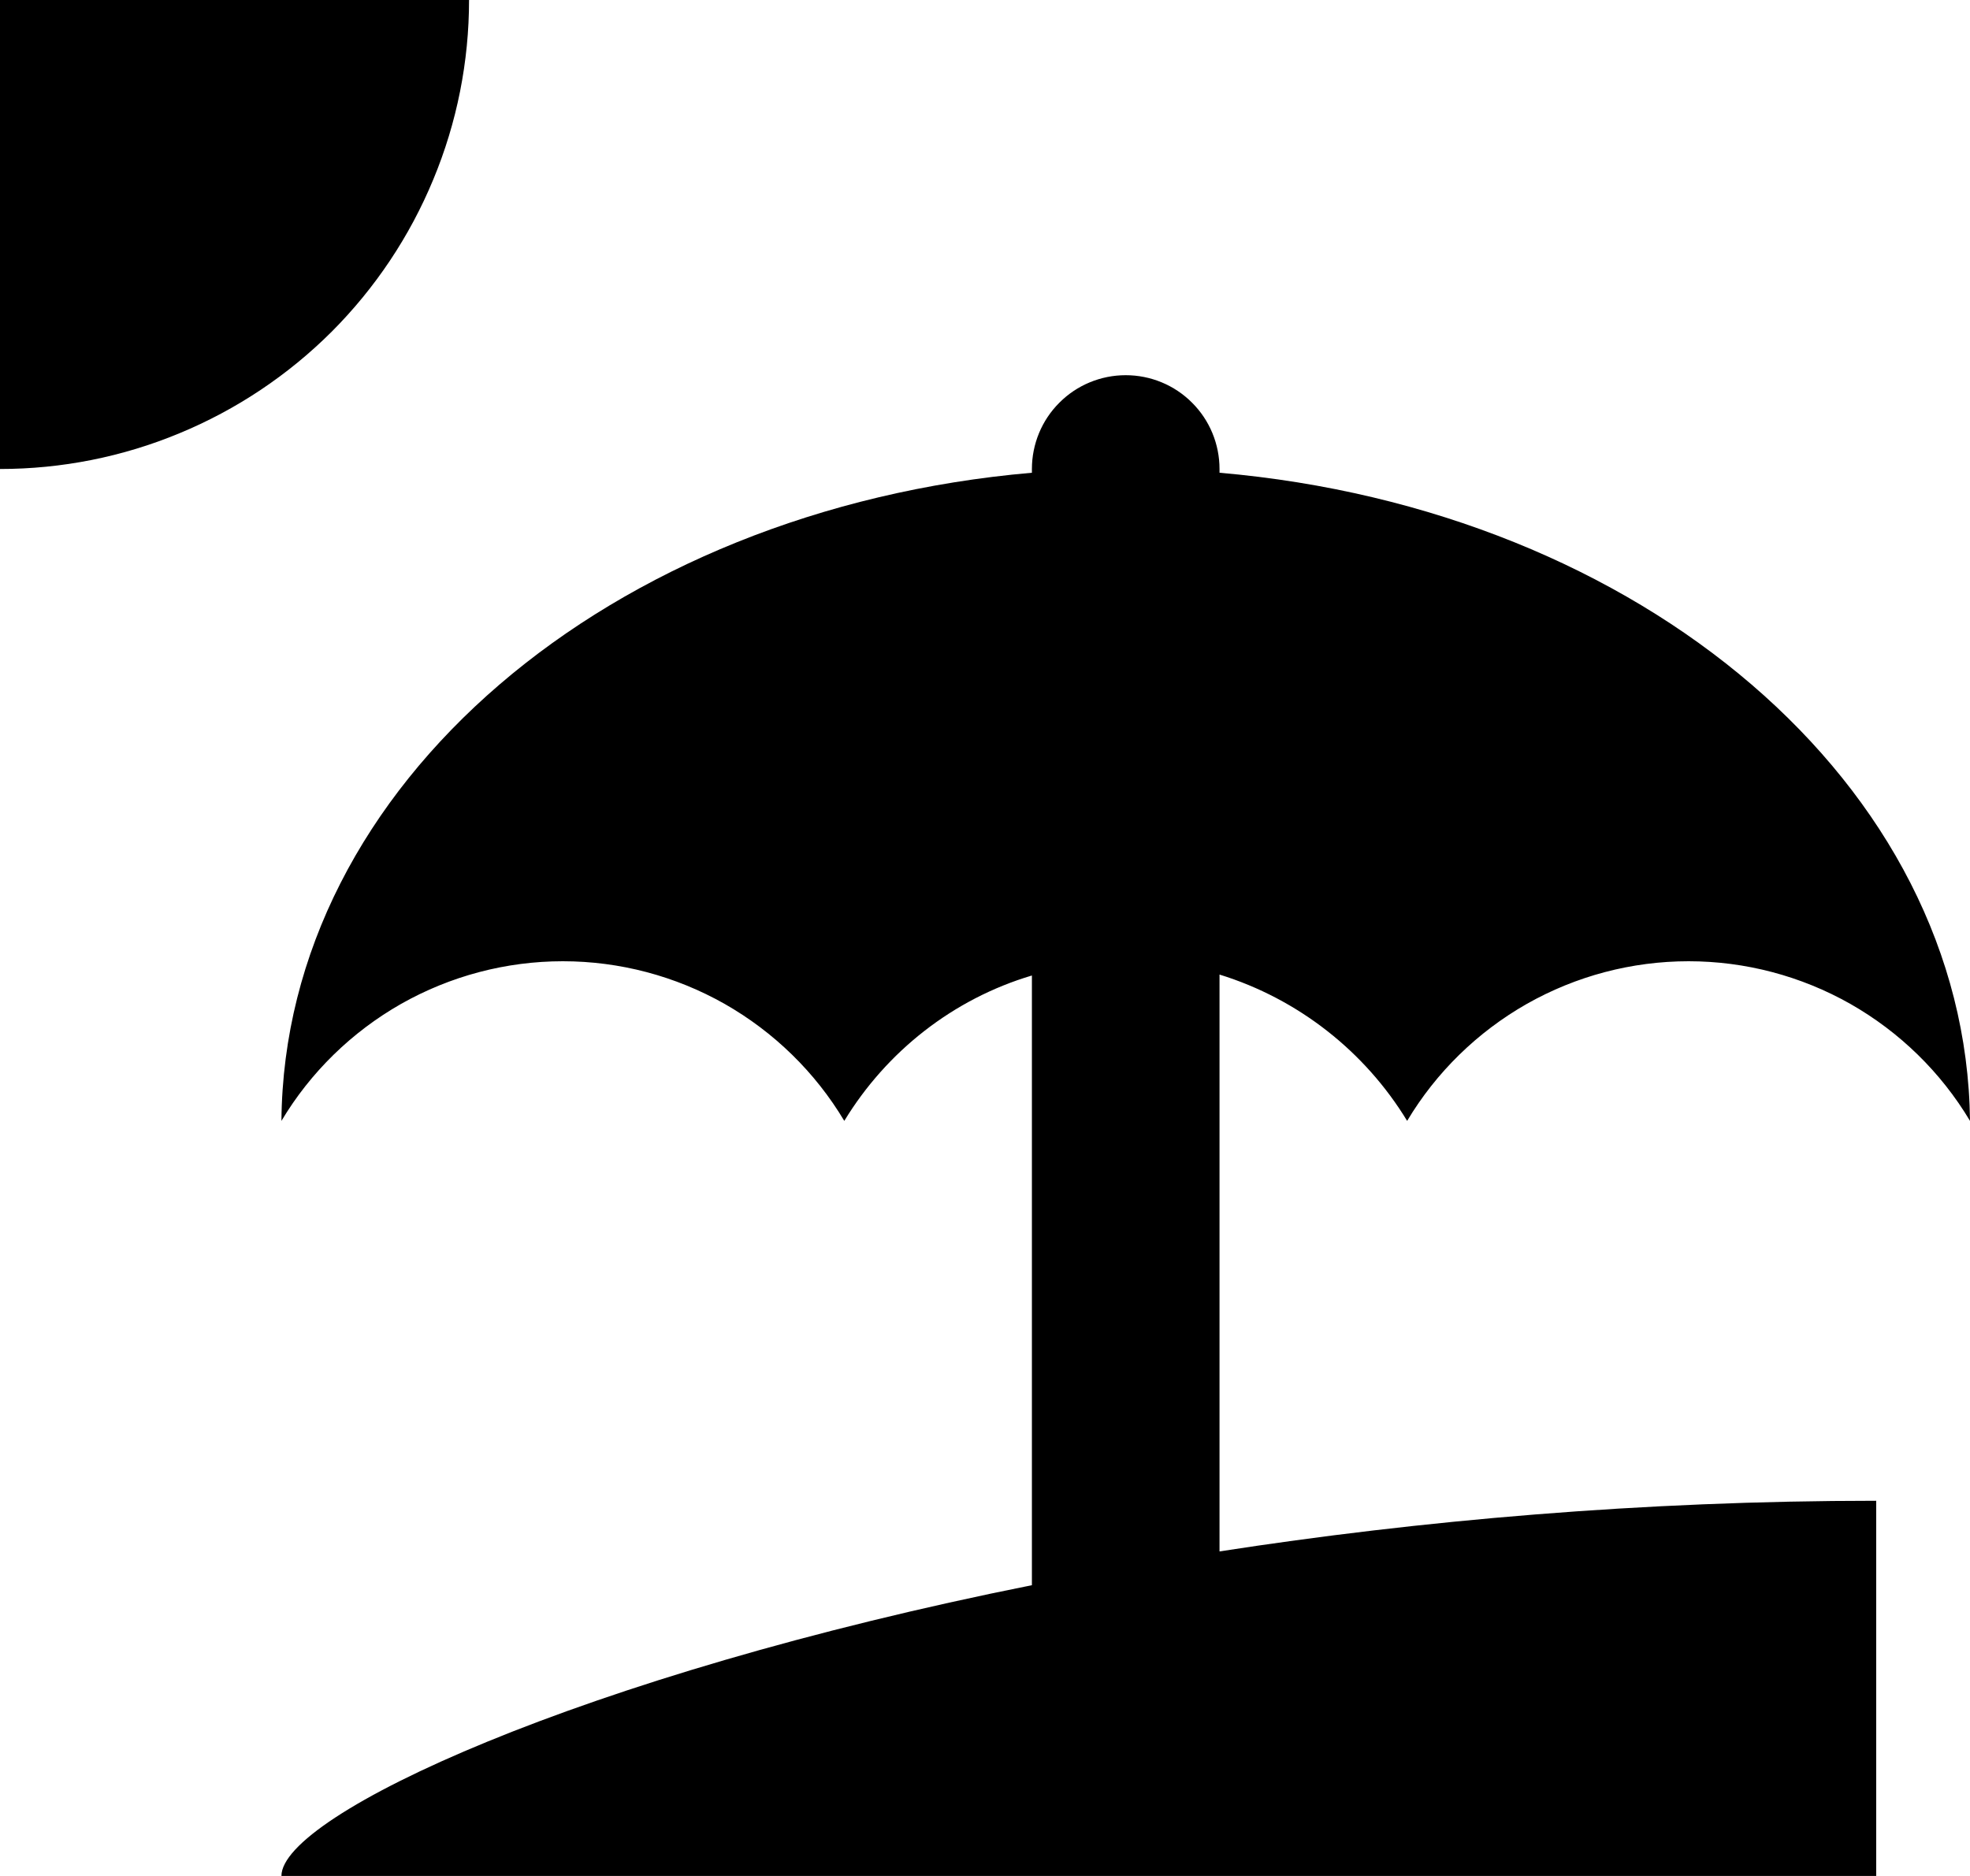 <svg width="21" height="20" viewBox="0 0 21 20" fill="none" xmlns="http://www.w3.org/2000/svg">
<path d="M13 16.54C15.13 16.21 17.5 16 20 16V20H3C3 19.35 6.2 17.86 11 16.9V10.4C10.16 10.65 9.45 11.21 9 11.95C8.69 11.431 8.25 11.002 7.725 10.703C7.199 10.405 6.605 10.248 6 10.248C5.395 10.248 4.801 10.405 4.275 10.703C3.75 11.002 3.31 11.431 3 11.95C3.03 8.37 6.5 5.43 11 5.04V5C11 4.735 11.105 4.48 11.293 4.293C11.48 4.105 11.735 4 12 4C12.265 4 12.52 4.105 12.707 4.293C12.895 4.48 13 4.735 13 5V5.04C17.5 5.43 20.96 8.37 21 11.95C20.69 11.431 20.25 11.002 19.725 10.703C19.199 10.405 18.605 10.248 18 10.248C17.395 10.248 16.801 10.405 16.275 10.703C15.75 11.002 15.31 11.431 15 11.95C14.55 11.21 13.84 10.65 13 10.39V16.54ZM5 0C5 0.657 4.871 1.307 4.619 1.913C4.368 2.52 4 3.071 3.536 3.536C3.071 4 2.52 4.368 1.913 4.619C1.307 4.871 0.657 5 0 5V0H5Z" fill="black"/>
</svg>
